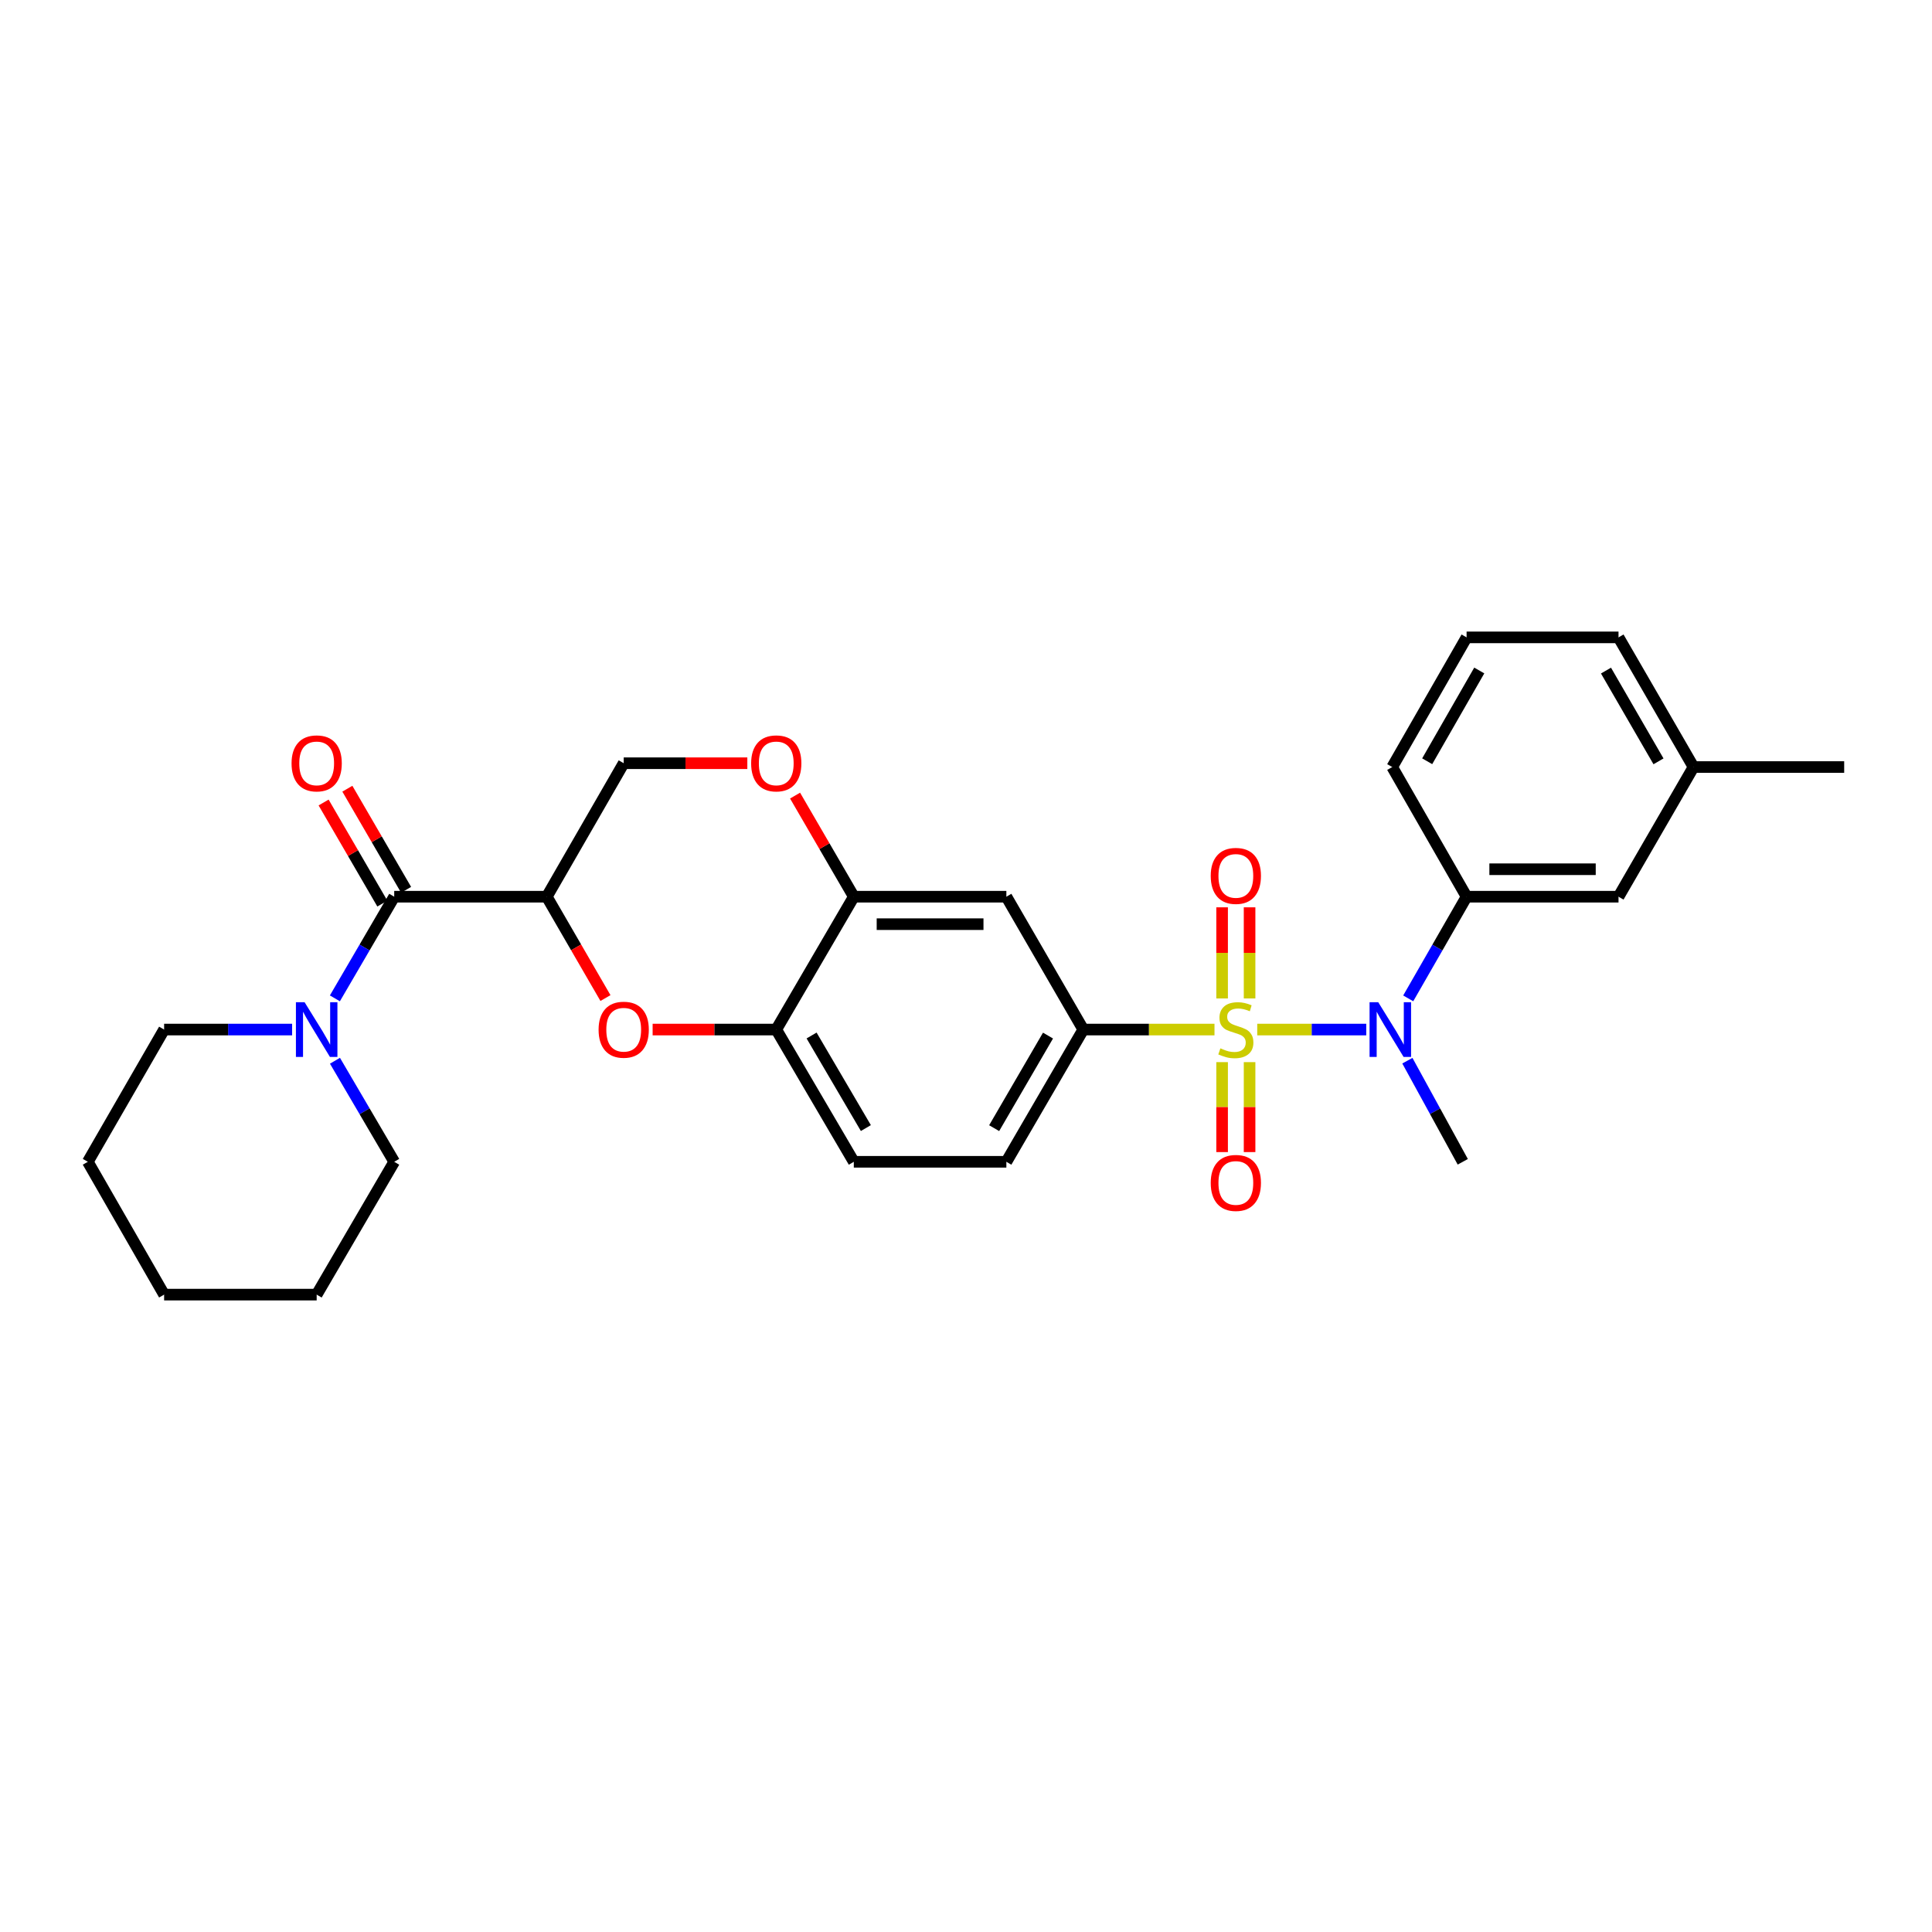 <?xml version='1.0' encoding='iso-8859-1'?>
<svg version='1.1' baseProfile='full'
              xmlns='http://www.w3.org/2000/svg'
                      xmlns:rdkit='http://www.rdkit.org/xml'
                      xmlns:xlink='http://www.w3.org/1999/xlink'
                  xml:space='preserve'
width='1000px' height='1000px' viewBox='0 0 1000 1000'>
<!-- END OF HEADER -->
<rect style='opacity:1.0;fill:#FFFFFF;stroke:none' width='1000' height='1000' x='0' y='0'> </rect>
<path class='bond-1' d='M 650.749,532.897 L 678.957,532.897' style='fill:none;fill-rule:evenodd;stroke:#CCCC00;stroke-width:6px;stroke-linecap:butt;stroke-linejoin:miter;stroke-opacity:1' />
<path class='bond-1' d='M 678.957,532.897 L 707.165,532.897' style='fill:none;fill-rule:evenodd;stroke:#0000FF;stroke-width:6px;stroke-linecap:butt;stroke-linejoin:miter;stroke-opacity:1' />
<path class='bond-3' d='M 628.616,532.897 L 594.662,532.897' style='fill:none;fill-rule:evenodd;stroke:#CCCC00;stroke-width:6px;stroke-linecap:butt;stroke-linejoin:miter;stroke-opacity:1' />
<path class='bond-3' d='M 594.662,532.897 L 560.708,532.897' style='fill:none;fill-rule:evenodd;stroke:#000000;stroke-width:6px;stroke-linecap:butt;stroke-linejoin:miter;stroke-opacity:1' />
<path class='bond-11' d='M 632.561,549.76 L 632.561,573.039' style='fill:none;fill-rule:evenodd;stroke:#CCCC00;stroke-width:6px;stroke-linecap:butt;stroke-linejoin:miter;stroke-opacity:1' />
<path class='bond-11' d='M 632.561,573.039 L 632.561,596.318' style='fill:none;fill-rule:evenodd;stroke:#FF0000;stroke-width:6px;stroke-linecap:butt;stroke-linejoin:miter;stroke-opacity:1' />
<path class='bond-11' d='M 646.779,549.76 L 646.779,573.039' style='fill:none;fill-rule:evenodd;stroke:#CCCC00;stroke-width:6px;stroke-linecap:butt;stroke-linejoin:miter;stroke-opacity:1' />
<path class='bond-11' d='M 646.779,573.039 L 646.779,596.318' style='fill:none;fill-rule:evenodd;stroke:#FF0000;stroke-width:6px;stroke-linecap:butt;stroke-linejoin:miter;stroke-opacity:1' />
<path class='bond-12' d='M 646.779,516.787 L 646.779,493.207' style='fill:none;fill-rule:evenodd;stroke:#CCCC00;stroke-width:6px;stroke-linecap:butt;stroke-linejoin:miter;stroke-opacity:1' />
<path class='bond-12' d='M 646.779,493.207 L 646.779,469.628' style='fill:none;fill-rule:evenodd;stroke:#FF0000;stroke-width:6px;stroke-linecap:butt;stroke-linejoin:miter;stroke-opacity:1' />
<path class='bond-12' d='M 632.561,516.787 L 632.561,493.207' style='fill:none;fill-rule:evenodd;stroke:#CCCC00;stroke-width:6px;stroke-linecap:butt;stroke-linejoin:miter;stroke-opacity:1' />
<path class='bond-12' d='M 632.561,493.207 L 632.561,469.628' style='fill:none;fill-rule:evenodd;stroke:#FF0000;stroke-width:6px;stroke-linecap:butt;stroke-linejoin:miter;stroke-opacity:1' />
<path class='bond-0' d='M 283.011,464.133 L 298.199,490.362' style='fill:none;fill-rule:evenodd;stroke:#000000;stroke-width:6px;stroke-linecap:butt;stroke-linejoin:miter;stroke-opacity:1' />
<path class='bond-0' d='M 298.199,490.362 L 313.386,516.591' style='fill:none;fill-rule:evenodd;stroke:#FF0000;stroke-width:6px;stroke-linecap:butt;stroke-linejoin:miter;stroke-opacity:1' />
<path class='bond-2' d='M 283.011,464.133 L 204.049,464.133' style='fill:none;fill-rule:evenodd;stroke:#000000;stroke-width:6px;stroke-linecap:butt;stroke-linejoin:miter;stroke-opacity:1' />
<path class='bond-30' d='M 283.011,464.133 L 322.828,395.044' style='fill:none;fill-rule:evenodd;stroke:#000000;stroke-width:6px;stroke-linecap:butt;stroke-linejoin:miter;stroke-opacity:1' />
<path class='bond-10' d='M 728.894,516.755 L 743.999,490.444' style='fill:none;fill-rule:evenodd;stroke:#0000FF;stroke-width:6px;stroke-linecap:butt;stroke-linejoin:miter;stroke-opacity:1' />
<path class='bond-10' d='M 743.999,490.444 L 759.104,464.133' style='fill:none;fill-rule:evenodd;stroke:#000000;stroke-width:6px;stroke-linecap:butt;stroke-linejoin:miter;stroke-opacity:1' />
<path class='bond-19' d='M 728.454,549.009 L 742.792,575.177' style='fill:none;fill-rule:evenodd;stroke:#0000FF;stroke-width:6px;stroke-linecap:butt;stroke-linejoin:miter;stroke-opacity:1' />
<path class='bond-19' d='M 742.792,575.177 L 757.129,601.346' style='fill:none;fill-rule:evenodd;stroke:#000000;stroke-width:6px;stroke-linecap:butt;stroke-linejoin:miter;stroke-opacity:1' />
<path class='bond-5' d='M 204.049,464.133 L 188.693,490.44' style='fill:none;fill-rule:evenodd;stroke:#000000;stroke-width:6px;stroke-linecap:butt;stroke-linejoin:miter;stroke-opacity:1' />
<path class='bond-5' d='M 188.693,490.44 L 173.337,516.747' style='fill:none;fill-rule:evenodd;stroke:#0000FF;stroke-width:6px;stroke-linecap:butt;stroke-linejoin:miter;stroke-opacity:1' />
<path class='bond-14' d='M 210.196,460.562 L 194.994,434.396' style='fill:none;fill-rule:evenodd;stroke:#000000;stroke-width:6px;stroke-linecap:butt;stroke-linejoin:miter;stroke-opacity:1' />
<path class='bond-14' d='M 194.994,434.396 L 179.792,408.231' style='fill:none;fill-rule:evenodd;stroke:#FF0000;stroke-width:6px;stroke-linecap:butt;stroke-linejoin:miter;stroke-opacity:1' />
<path class='bond-14' d='M 197.903,467.704 L 182.701,441.538' style='fill:none;fill-rule:evenodd;stroke:#000000;stroke-width:6px;stroke-linecap:butt;stroke-linejoin:miter;stroke-opacity:1' />
<path class='bond-14' d='M 182.701,441.538 L 167.499,415.373' style='fill:none;fill-rule:evenodd;stroke:#FF0000;stroke-width:6px;stroke-linecap:butt;stroke-linejoin:miter;stroke-opacity:1' />
<path class='bond-7' d='M 560.708,532.897 L 520.892,464.133' style='fill:none;fill-rule:evenodd;stroke:#000000;stroke-width:6px;stroke-linecap:butt;stroke-linejoin:miter;stroke-opacity:1' />
<path class='bond-16' d='M 560.708,532.897 L 520.892,601.346' style='fill:none;fill-rule:evenodd;stroke:#000000;stroke-width:6px;stroke-linecap:butt;stroke-linejoin:miter;stroke-opacity:1' />
<path class='bond-16' d='M 542.446,536.016 L 514.575,583.93' style='fill:none;fill-rule:evenodd;stroke:#000000;stroke-width:6px;stroke-linecap:butt;stroke-linejoin:miter;stroke-opacity:1' />
<path class='bond-4' d='M 337.802,532.897 L 369.796,532.897' style='fill:none;fill-rule:evenodd;stroke:#FF0000;stroke-width:6px;stroke-linecap:butt;stroke-linejoin:miter;stroke-opacity:1' />
<path class='bond-4' d='M 369.796,532.897 L 401.789,532.897' style='fill:none;fill-rule:evenodd;stroke:#000000;stroke-width:6px;stroke-linecap:butt;stroke-linejoin:miter;stroke-opacity:1' />
<path class='bond-20' d='M 173.376,549.041 L 188.713,575.194' style='fill:none;fill-rule:evenodd;stroke:#0000FF;stroke-width:6px;stroke-linecap:butt;stroke-linejoin:miter;stroke-opacity:1' />
<path class='bond-20' d='M 188.713,575.194 L 204.049,601.346' style='fill:none;fill-rule:evenodd;stroke:#000000;stroke-width:6px;stroke-linecap:butt;stroke-linejoin:miter;stroke-opacity:1' />
<path class='bond-21' d='M 151.195,532.897 L 118.071,532.897' style='fill:none;fill-rule:evenodd;stroke:#0000FF;stroke-width:6px;stroke-linecap:butt;stroke-linejoin:miter;stroke-opacity:1' />
<path class='bond-21' d='M 118.071,532.897 L 84.947,532.897' style='fill:none;fill-rule:evenodd;stroke:#000000;stroke-width:6px;stroke-linecap:butt;stroke-linejoin:miter;stroke-opacity:1' />
<path class='bond-6' d='M 441.93,464.133 L 520.892,464.133' style='fill:none;fill-rule:evenodd;stroke:#000000;stroke-width:6px;stroke-linecap:butt;stroke-linejoin:miter;stroke-opacity:1' />
<path class='bond-6' d='M 453.774,478.35 L 509.047,478.35' style='fill:none;fill-rule:evenodd;stroke:#000000;stroke-width:6px;stroke-linecap:butt;stroke-linejoin:miter;stroke-opacity:1' />
<path class='bond-9' d='M 441.93,464.133 L 426.728,437.967' style='fill:none;fill-rule:evenodd;stroke:#000000;stroke-width:6px;stroke-linecap:butt;stroke-linejoin:miter;stroke-opacity:1' />
<path class='bond-9' d='M 426.728,437.967 L 411.526,411.802' style='fill:none;fill-rule:evenodd;stroke:#FF0000;stroke-width:6px;stroke-linecap:butt;stroke-linejoin:miter;stroke-opacity:1' />
<path class='bond-29' d='M 441.93,464.133 L 401.789,532.897' style='fill:none;fill-rule:evenodd;stroke:#000000;stroke-width:6px;stroke-linecap:butt;stroke-linejoin:miter;stroke-opacity:1' />
<path class='bond-8' d='M 401.789,532.897 L 441.93,601.346' style='fill:none;fill-rule:evenodd;stroke:#000000;stroke-width:6px;stroke-linecap:butt;stroke-linejoin:miter;stroke-opacity:1' />
<path class='bond-8' d='M 420.075,535.973 L 448.173,583.887' style='fill:none;fill-rule:evenodd;stroke:#000000;stroke-width:6px;stroke-linecap:butt;stroke-linejoin:miter;stroke-opacity:1' />
<path class='bond-13' d='M 386.815,395.044 L 354.822,395.044' style='fill:none;fill-rule:evenodd;stroke:#FF0000;stroke-width:6px;stroke-linecap:butt;stroke-linejoin:miter;stroke-opacity:1' />
<path class='bond-13' d='M 354.822,395.044 L 322.828,395.044' style='fill:none;fill-rule:evenodd;stroke:#000000;stroke-width:6px;stroke-linecap:butt;stroke-linejoin:miter;stroke-opacity:1' />
<path class='bond-15' d='M 759.104,464.133 L 837.742,464.133' style='fill:none;fill-rule:evenodd;stroke:#000000;stroke-width:6px;stroke-linecap:butt;stroke-linejoin:miter;stroke-opacity:1' />
<path class='bond-15' d='M 770.9,449.915 L 825.946,449.915' style='fill:none;fill-rule:evenodd;stroke:#000000;stroke-width:6px;stroke-linecap:butt;stroke-linejoin:miter;stroke-opacity:1' />
<path class='bond-22' d='M 759.104,464.133 L 720.606,397.019' style='fill:none;fill-rule:evenodd;stroke:#000000;stroke-width:6px;stroke-linecap:butt;stroke-linejoin:miter;stroke-opacity:1' />
<path class='bond-18' d='M 837.742,464.133 L 876.563,397.019' style='fill:none;fill-rule:evenodd;stroke:#000000;stroke-width:6px;stroke-linecap:butt;stroke-linejoin:miter;stroke-opacity:1' />
<path class='bond-17' d='M 520.892,601.346 L 441.93,601.346' style='fill:none;fill-rule:evenodd;stroke:#000000;stroke-width:6px;stroke-linecap:butt;stroke-linejoin:miter;stroke-opacity:1' />
<path class='bond-25' d='M 876.563,397.019 L 954.545,397.019' style='fill:none;fill-rule:evenodd;stroke:#000000;stroke-width:6px;stroke-linecap:butt;stroke-linejoin:miter;stroke-opacity:1' />
<path class='bond-31' d='M 876.563,397.019 L 837.742,329.905' style='fill:none;fill-rule:evenodd;stroke:#000000;stroke-width:6px;stroke-linecap:butt;stroke-linejoin:miter;stroke-opacity:1' />
<path class='bond-31' d='M 858.433,394.07 L 831.258,347.091' style='fill:none;fill-rule:evenodd;stroke:#000000;stroke-width:6px;stroke-linecap:butt;stroke-linejoin:miter;stroke-opacity:1' />
<path class='bond-26' d='M 204.049,601.346 L 163.909,670.095' style='fill:none;fill-rule:evenodd;stroke:#000000;stroke-width:6px;stroke-linecap:butt;stroke-linejoin:miter;stroke-opacity:1' />
<path class='bond-27' d='M 84.947,532.897 L 45.455,601.346' style='fill:none;fill-rule:evenodd;stroke:#000000;stroke-width:6px;stroke-linecap:butt;stroke-linejoin:miter;stroke-opacity:1' />
<path class='bond-23' d='M 720.606,397.019 L 759.104,329.905' style='fill:none;fill-rule:evenodd;stroke:#000000;stroke-width:6px;stroke-linecap:butt;stroke-linejoin:miter;stroke-opacity:1' />
<path class='bond-23' d='M 738.713,394.026 L 765.662,347.046' style='fill:none;fill-rule:evenodd;stroke:#000000;stroke-width:6px;stroke-linecap:butt;stroke-linejoin:miter;stroke-opacity:1' />
<path class='bond-24' d='M 759.104,329.905 L 837.742,329.905' style='fill:none;fill-rule:evenodd;stroke:#000000;stroke-width:6px;stroke-linecap:butt;stroke-linejoin:miter;stroke-opacity:1' />
<path class='bond-32' d='M 163.909,670.095 L 84.947,670.095' style='fill:none;fill-rule:evenodd;stroke:#000000;stroke-width:6px;stroke-linecap:butt;stroke-linejoin:miter;stroke-opacity:1' />
<path class='bond-28' d='M 45.455,601.346 L 84.947,670.095' style='fill:none;fill-rule:evenodd;stroke:#000000;stroke-width:6px;stroke-linecap:butt;stroke-linejoin:miter;stroke-opacity:1' />
<path  class='atom-0' d='M 631.67 542.617
Q 631.99 542.737, 633.31 543.297
Q 634.63 543.857, 636.07 544.217
Q 637.55 544.537, 638.99 544.537
Q 641.67 544.537, 643.23 543.257
Q 644.79 541.937, 644.79 539.657
Q 644.79 538.097, 643.99 537.137
Q 643.23 536.177, 642.03 535.657
Q 640.83 535.137, 638.83 534.537
Q 636.31 533.777, 634.79 533.057
Q 633.31 532.337, 632.23 530.817
Q 631.19 529.297, 631.19 526.737
Q 631.19 523.177, 633.59 520.977
Q 636.03 518.777, 640.83 518.777
Q 644.11 518.777, 647.83 520.337
L 646.91 523.417
Q 643.51 522.017, 640.95 522.017
Q 638.19 522.017, 636.67 523.177
Q 635.15 524.297, 635.19 526.257
Q 635.19 527.777, 635.95 528.697
Q 636.75 529.617, 637.87 530.137
Q 639.03 530.657, 640.95 531.257
Q 643.51 532.057, 645.03 532.857
Q 646.55 533.657, 647.63 535.297
Q 648.75 536.897, 648.75 539.657
Q 648.75 543.577, 646.11 545.697
Q 643.51 547.777, 639.15 547.777
Q 636.63 547.777, 634.71 547.217
Q 632.83 546.697, 630.59 545.777
L 631.67 542.617
' fill='#CCCC00'/>
<path  class='atom-2' d='M 713.367 518.737
L 722.647 533.737
Q 723.567 535.217, 725.047 537.897
Q 726.527 540.577, 726.607 540.737
L 726.607 518.737
L 730.367 518.737
L 730.367 547.057
L 726.487 547.057
L 716.527 530.657
Q 715.367 528.737, 714.127 526.537
Q 712.927 524.337, 712.567 523.657
L 712.567 547.057
L 708.887 547.057
L 708.887 518.737
L 713.367 518.737
' fill='#0000FF'/>
<path  class='atom-5' d='M 309.828 532.977
Q 309.828 526.177, 313.188 522.377
Q 316.548 518.577, 322.828 518.577
Q 329.108 518.577, 332.468 522.377
Q 335.828 526.177, 335.828 532.977
Q 335.828 539.857, 332.428 543.777
Q 329.028 547.657, 322.828 547.657
Q 316.588 547.657, 313.188 543.777
Q 309.828 539.897, 309.828 532.977
M 322.828 544.457
Q 327.148 544.457, 329.468 541.577
Q 331.828 538.657, 331.828 532.977
Q 331.828 527.417, 329.468 524.617
Q 327.148 521.777, 322.828 521.777
Q 318.508 521.777, 316.148 524.577
Q 313.828 527.377, 313.828 532.977
Q 313.828 538.697, 316.148 541.577
Q 318.508 544.457, 322.828 544.457
' fill='#FF0000'/>
<path  class='atom-6' d='M 157.649 518.737
L 166.929 533.737
Q 167.849 535.217, 169.329 537.897
Q 170.809 540.577, 170.889 540.737
L 170.889 518.737
L 174.649 518.737
L 174.649 547.057
L 170.769 547.057
L 160.809 530.657
Q 159.649 528.737, 158.409 526.537
Q 157.209 524.337, 156.849 523.657
L 156.849 547.057
L 153.169 547.057
L 153.169 518.737
L 157.649 518.737
' fill='#0000FF'/>
<path  class='atom-10' d='M 388.789 395.124
Q 388.789 388.324, 392.149 384.524
Q 395.509 380.724, 401.789 380.724
Q 408.069 380.724, 411.429 384.524
Q 414.789 388.324, 414.789 395.124
Q 414.789 402.004, 411.389 405.924
Q 407.989 409.804, 401.789 409.804
Q 395.549 409.804, 392.149 405.924
Q 388.789 402.044, 388.789 395.124
M 401.789 406.604
Q 406.109 406.604, 408.429 403.724
Q 410.789 400.804, 410.789 395.124
Q 410.789 389.564, 408.429 386.764
Q 406.109 383.924, 401.789 383.924
Q 397.469 383.924, 395.109 386.724
Q 392.789 389.524, 392.789 395.124
Q 392.789 400.844, 395.109 403.724
Q 397.469 406.604, 401.789 406.604
' fill='#FF0000'/>
<path  class='atom-12' d='M 626.67 612.279
Q 626.67 605.479, 630.03 601.679
Q 633.39 597.879, 639.67 597.879
Q 645.95 597.879, 649.31 601.679
Q 652.67 605.479, 652.67 612.279
Q 652.67 619.159, 649.27 623.079
Q 645.87 626.959, 639.67 626.959
Q 633.43 626.959, 630.03 623.079
Q 626.67 619.199, 626.67 612.279
M 639.67 623.759
Q 643.99 623.759, 646.31 620.879
Q 648.67 617.959, 648.67 612.279
Q 648.67 606.719, 646.31 603.919
Q 643.99 601.079, 639.67 601.079
Q 635.35 601.079, 632.99 603.879
Q 630.67 606.679, 630.67 612.279
Q 630.67 617.999, 632.99 620.879
Q 635.35 623.759, 639.67 623.759
' fill='#FF0000'/>
<path  class='atom-13' d='M 626.67 453.36
Q 626.67 446.56, 630.03 442.76
Q 633.39 438.96, 639.67 438.96
Q 645.95 438.96, 649.31 442.76
Q 652.67 446.56, 652.67 453.36
Q 652.67 460.24, 649.27 464.16
Q 645.87 468.04, 639.67 468.04
Q 633.43 468.04, 630.03 464.16
Q 626.67 460.28, 626.67 453.36
M 639.67 464.84
Q 643.99 464.84, 646.31 461.96
Q 648.67 459.04, 648.67 453.36
Q 648.67 447.8, 646.31 445
Q 643.99 442.16, 639.67 442.16
Q 635.35 442.16, 632.99 444.96
Q 630.67 447.76, 630.67 453.36
Q 630.67 459.08, 632.99 461.96
Q 635.35 464.84, 639.67 464.84
' fill='#FF0000'/>
<path  class='atom-15' d='M 150.909 395.124
Q 150.909 388.324, 154.269 384.524
Q 157.629 380.724, 163.909 380.724
Q 170.189 380.724, 173.549 384.524
Q 176.909 388.324, 176.909 395.124
Q 176.909 402.004, 173.509 405.924
Q 170.109 409.804, 163.909 409.804
Q 157.669 409.804, 154.269 405.924
Q 150.909 402.044, 150.909 395.124
M 163.909 406.604
Q 168.229 406.604, 170.549 403.724
Q 172.909 400.804, 172.909 395.124
Q 172.909 389.564, 170.549 386.764
Q 168.229 383.924, 163.909 383.924
Q 159.589 383.924, 157.229 386.724
Q 154.909 389.524, 154.909 395.124
Q 154.909 400.844, 157.229 403.724
Q 159.589 406.604, 163.909 406.604
' fill='#FF0000'/>
</svg>
